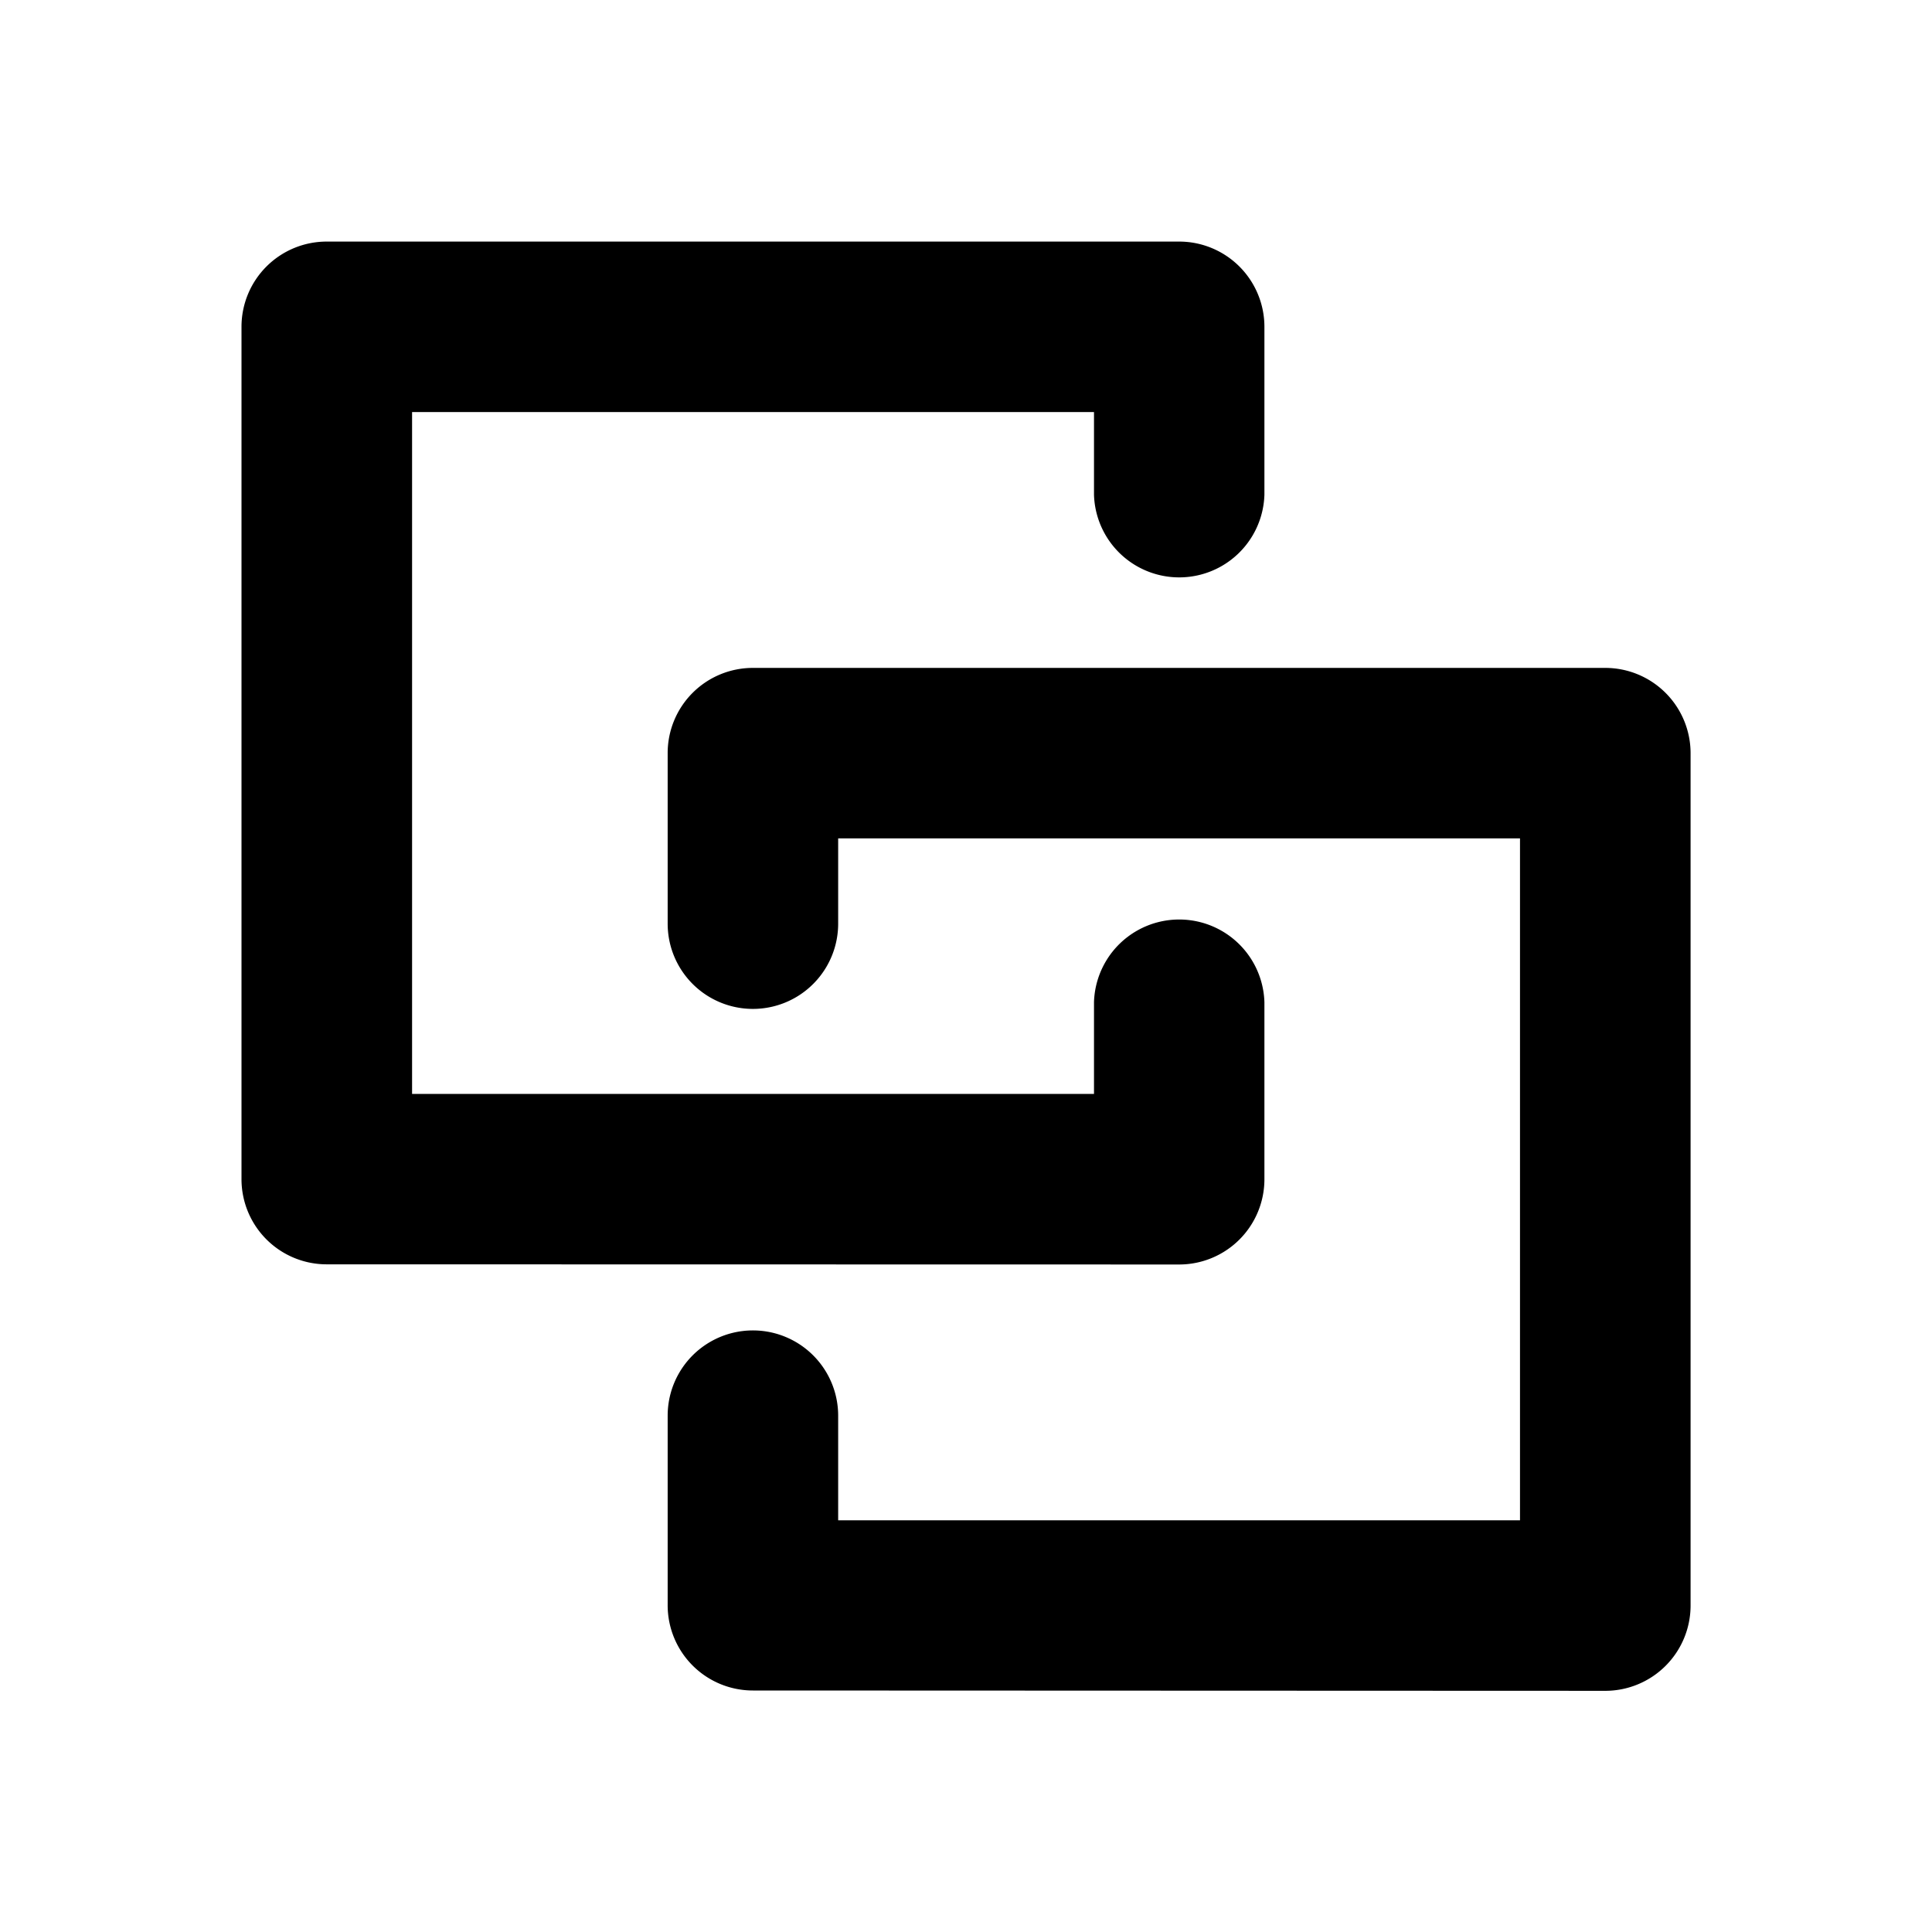 <svg xmlns="http://www.w3.org/2000/svg" width="24" height="24" viewBox="0 0 24 24">
  <g id="Associate" transform="translate(-362 -129)">
    <g id="safe" transform="translate(362 129)">
      <rect id="边缘框" width="24" height="24" fill="none"/>
    </g>
    <path id="icon" d="M7817.354,4444a1.059,1.059,0,0,1-1.06-1.06v-2.354a1.059,1.059,0,0,1,2.118,0v1.3h8.47v-8.471h-8.47v1.059a1.059,1.059,0,0,1-2.118,0v-2.118a1.058,1.058,0,0,1,1.06-1.059h10.587a1.06,1.06,0,0,1,1.06,1.059v10.588a1.06,1.06,0,0,1-1.06,1.06Zm-5.295-5.294a1.058,1.058,0,0,1-1.059-1.059V4427.06a1.058,1.058,0,0,1,1.059-1.059h10.589a1.059,1.059,0,0,1,1.059,1.059v2.086a1.059,1.059,0,0,1-2.117,0v-1.027h-8.471v8.47h8.471v-1.14a1.059,1.059,0,0,1,2.117,0v2.2a1.059,1.059,0,0,1-1.059,1.059Z" transform="translate(-7446 -4294)" stroke="rgba(0,0,0,0)" stroke-miterlimit="10" stroke-width="1"/>
  </g>
</svg>
